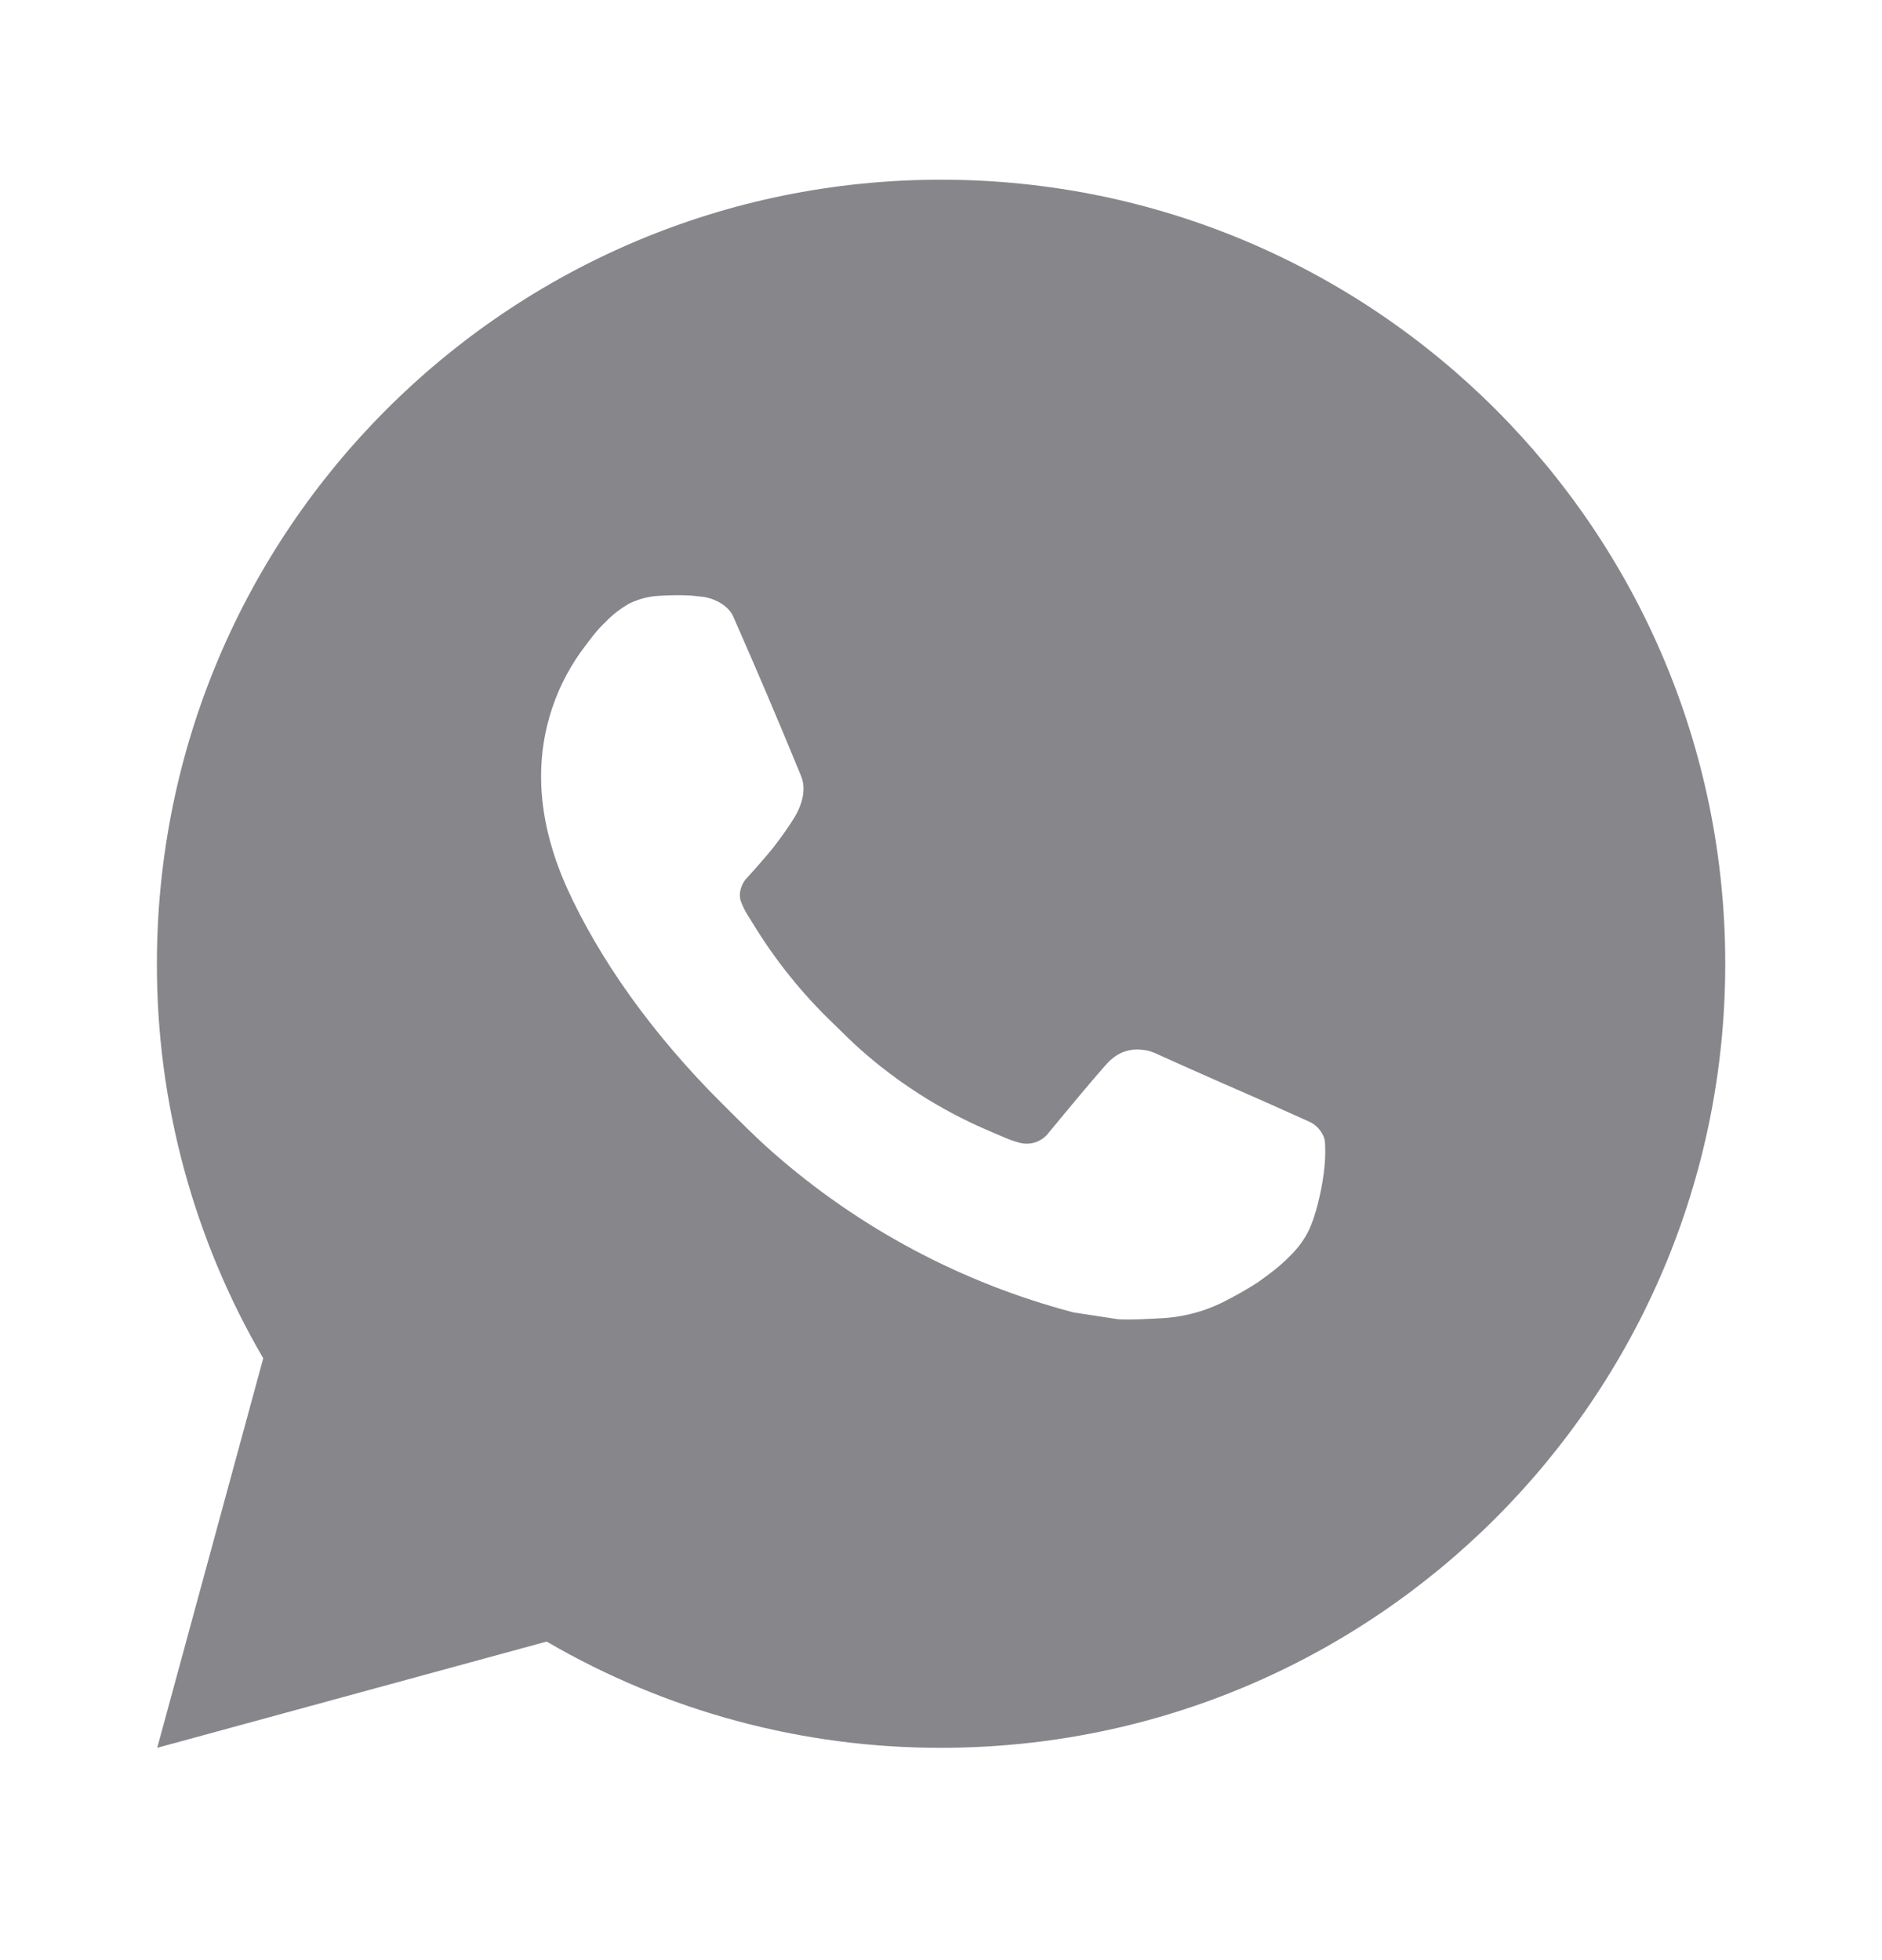 <svg width="24" height="25" viewBox="0 0 24 25" fill="none" xmlns="http://www.w3.org/2000/svg">
<path d="M12.001 2.292C17.524 2.292 22.001 6.769 22.001 12.292C22.001 17.815 17.524 22.292 12.001 22.292C10.234 22.295 8.498 21.827 6.971 20.937L2.005 22.292L3.357 17.324C2.466 15.797 1.998 14.06 2.001 12.292C2.001 6.769 6.478 2.292 12.001 2.292ZM8.593 7.592L8.393 7.6C8.264 7.608 8.137 7.642 8.021 7.7C7.913 7.762 7.813 7.838 7.727 7.928C7.607 8.041 7.539 8.139 7.466 8.234C7.096 8.715 6.897 9.306 6.9 9.912C6.902 10.402 7.03 10.879 7.23 11.325C7.639 12.227 8.312 13.182 9.2 14.067C9.414 14.28 9.624 14.494 9.85 14.693C10.953 15.665 12.268 16.365 13.69 16.739L14.258 16.826C14.443 16.836 14.628 16.822 14.814 16.813C15.105 16.798 15.39 16.719 15.647 16.582C15.778 16.515 15.906 16.441 16.03 16.362C16.03 16.362 16.073 16.334 16.155 16.272C16.29 16.172 16.373 16.101 16.485 15.984C16.568 15.898 16.64 15.797 16.695 15.682C16.773 15.519 16.851 15.208 16.883 14.949C16.907 14.751 16.9 14.643 16.897 14.576C16.893 14.469 16.804 14.358 16.707 14.311L16.125 14.05C16.125 14.05 15.255 13.671 14.723 13.429C14.667 13.405 14.608 13.391 14.547 13.388C14.479 13.381 14.409 13.389 14.344 13.411C14.279 13.433 14.219 13.468 14.169 13.515C14.164 13.513 14.097 13.57 13.374 14.446C13.332 14.502 13.275 14.544 13.21 14.567C13.144 14.59 13.073 14.594 13.006 14.576C12.941 14.559 12.877 14.537 12.815 14.51C12.691 14.458 12.648 14.438 12.563 14.402C11.989 14.152 11.458 13.813 10.988 13.399C10.862 13.289 10.745 13.169 10.625 13.053C10.232 12.677 9.889 12.25 9.605 11.785L9.546 11.69C9.504 11.626 9.469 11.557 9.444 11.485C9.406 11.338 9.505 11.22 9.505 11.22C9.505 11.22 9.748 10.954 9.861 10.81C9.971 10.67 10.064 10.534 10.124 10.437C10.242 10.247 10.279 10.052 10.217 9.901C9.937 9.217 9.647 8.536 9.349 7.86C9.29 7.726 9.115 7.63 8.956 7.611C8.902 7.605 8.848 7.599 8.794 7.595C8.66 7.589 8.525 7.59 8.391 7.599L8.592 7.591L8.593 7.592Z" fill="#86868B"/>
</svg>

